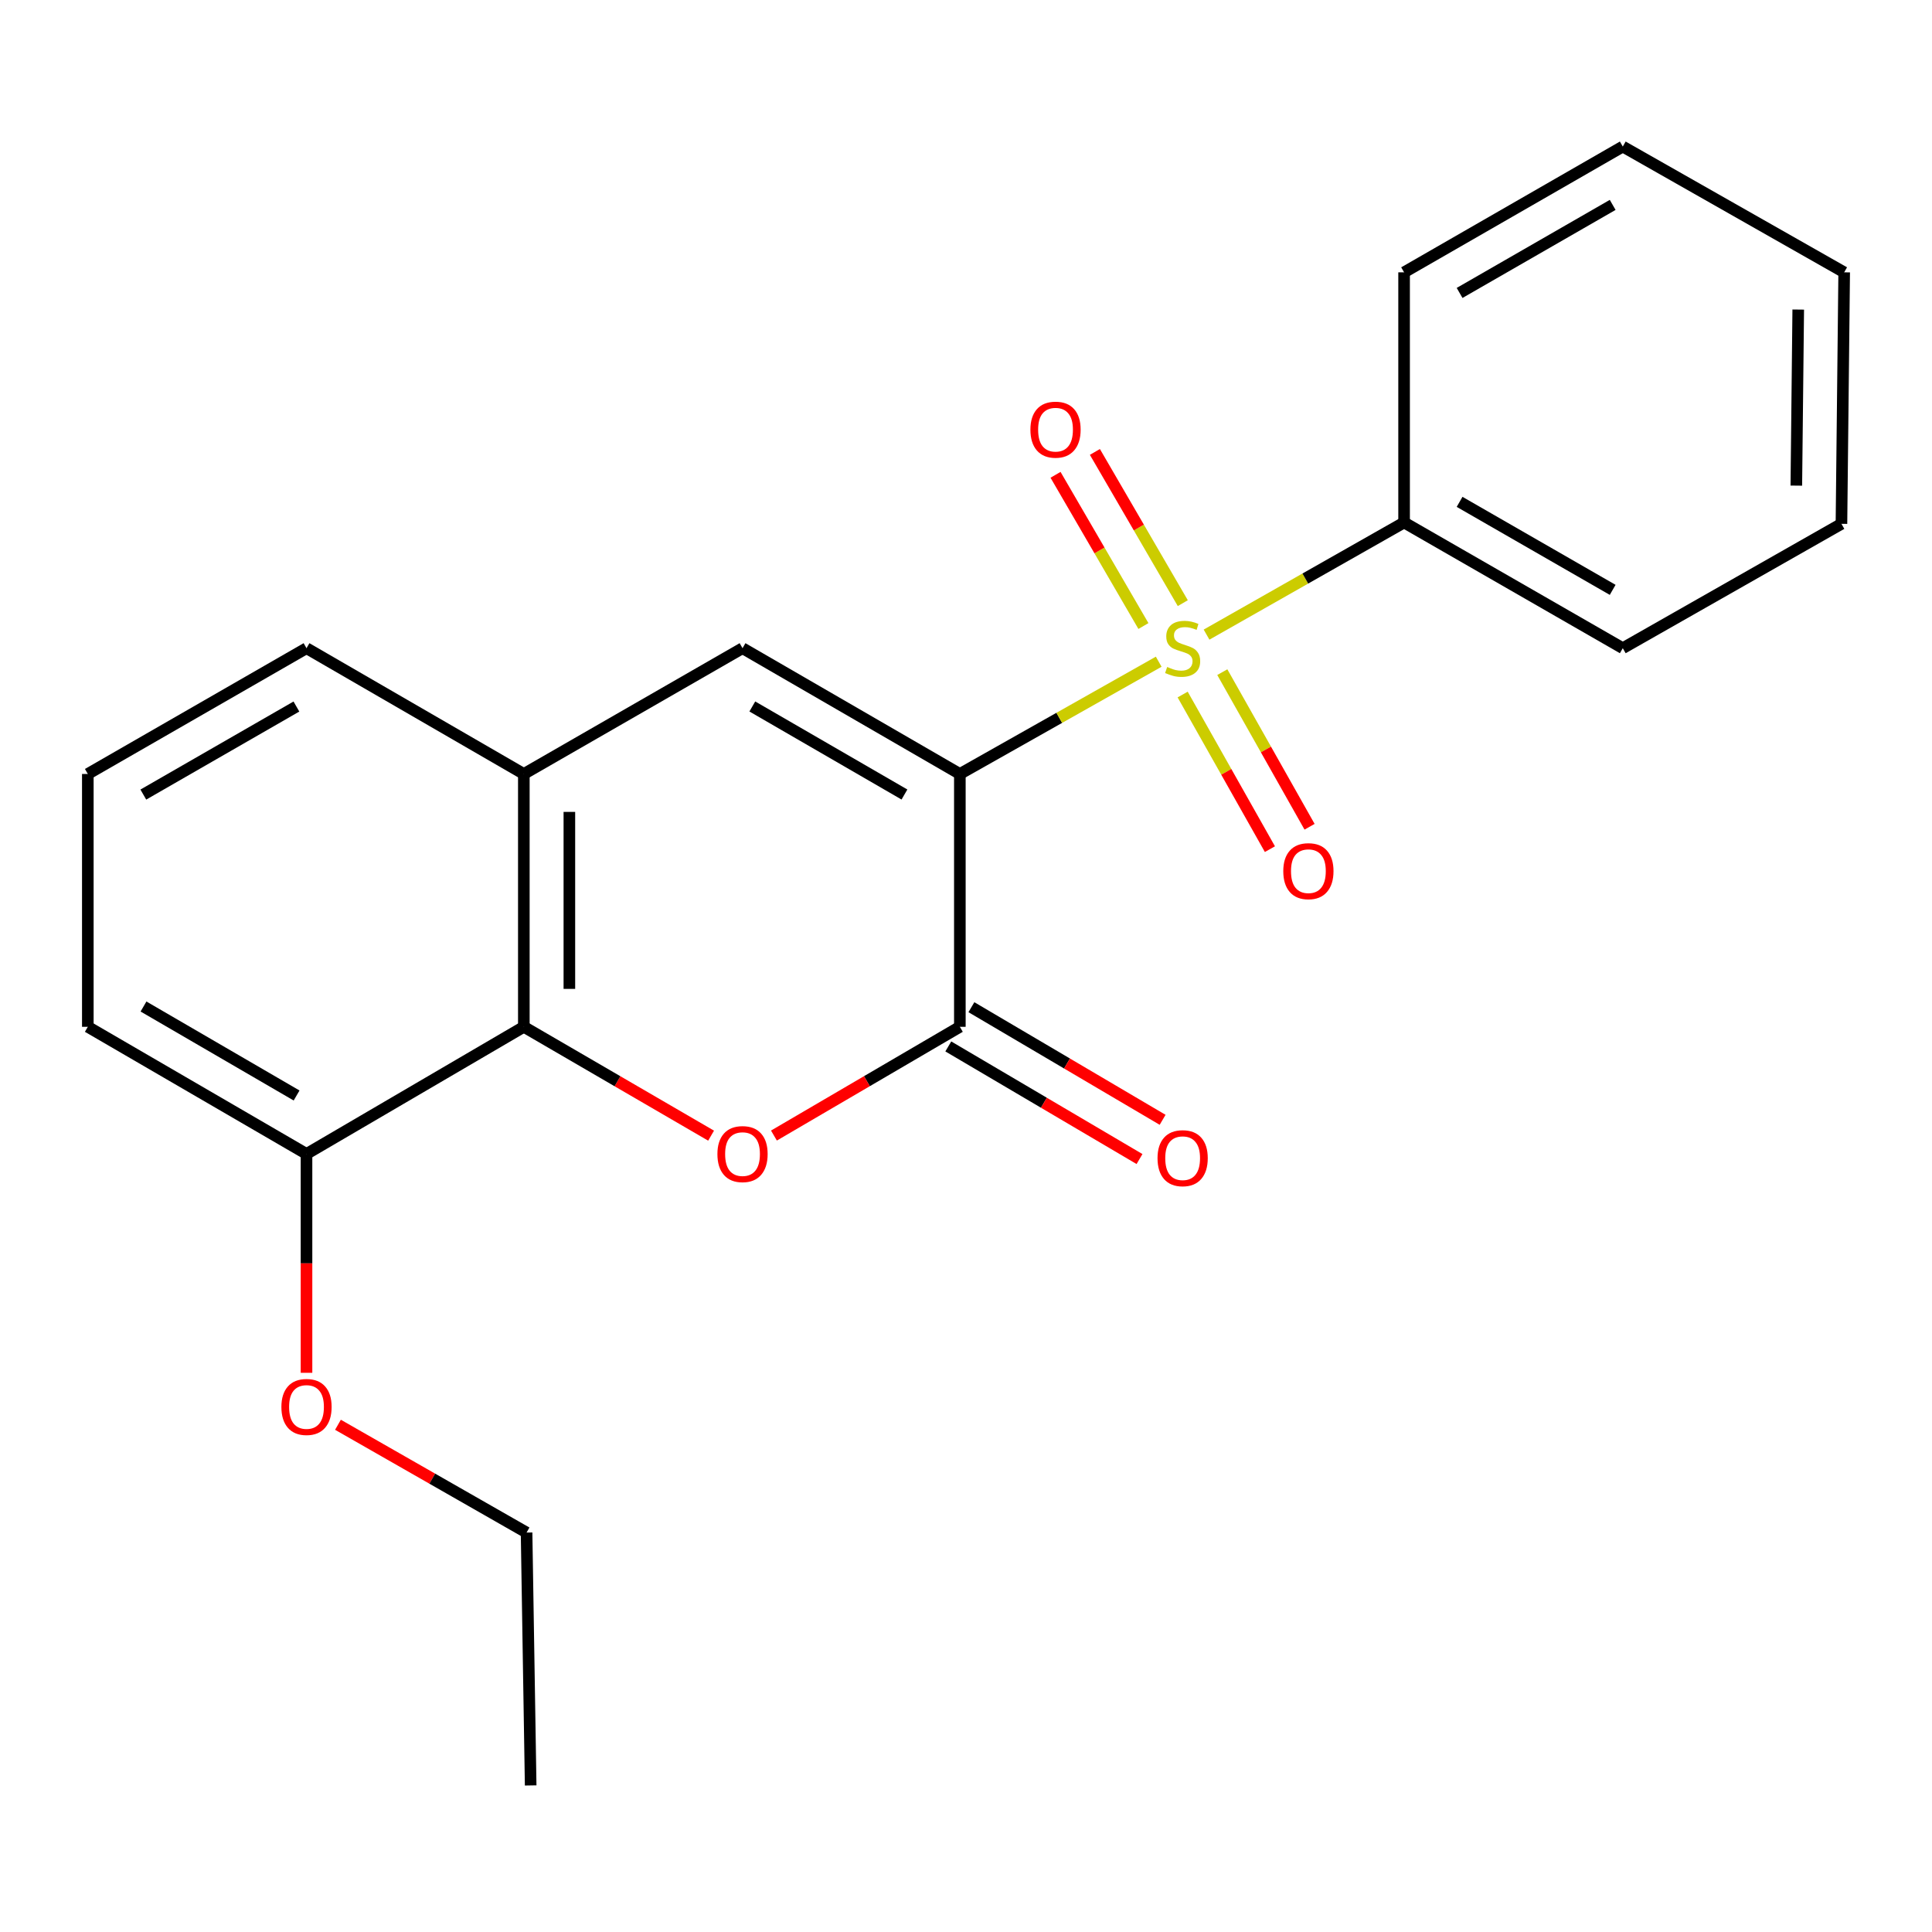 <?xml version='1.0' encoding='iso-8859-1'?>
<svg version='1.1' baseProfile='full'
              xmlns='http://www.w3.org/2000/svg'
                      xmlns:rdkit='http://www.rdkit.org/xml'
                      xmlns:xlink='http://www.w3.org/1999/xlink'
                  xml:space='preserve'
width='1000px' height='1000px' viewBox='0 0 1000 1000'>
<!-- END OF HEADER -->
<rect style='opacity:1.0;fill:#FFFFFF;stroke:none' width='1000' height='1000' x='0' y='0'> </rect>
<path class='bond-0' d='M 496.818,400.606 L 548.281,371.553' style='fill:none;fill-rule:evenodd;stroke:#000000;stroke-width:6px;stroke-linecap:butt;stroke-linejoin:miter;stroke-opacity:1' />
<path class='bond-0' d='M 548.281,371.553 L 599.743,342.5' style='fill:none;fill-rule:evenodd;stroke:#CCCC00;stroke-width:6px;stroke-linecap:butt;stroke-linejoin:miter;stroke-opacity:1' />
<path class='bond-1' d='M 496.818,400.606 L 496.818,531.477' style='fill:none;fill-rule:evenodd;stroke:#000000;stroke-width:6px;stroke-linecap:butt;stroke-linejoin:miter;stroke-opacity:1' />
<path class='bond-3' d='M 496.818,400.606 L 384.331,335.505' style='fill:none;fill-rule:evenodd;stroke:#000000;stroke-width:6px;stroke-linecap:butt;stroke-linejoin:miter;stroke-opacity:1' />
<path class='bond-3' d='M 468.14,411.24 L 389.398,365.669' style='fill:none;fill-rule:evenodd;stroke:#000000;stroke-width:6px;stroke-linecap:butt;stroke-linejoin:miter;stroke-opacity:1' />
<path class='bond-6' d='M 612.212,312.19 L 589.464,273.054' style='fill:none;fill-rule:evenodd;stroke:#CCCC00;stroke-width:6px;stroke-linecap:butt;stroke-linejoin:miter;stroke-opacity:1' />
<path class='bond-6' d='M 589.464,273.054 L 566.716,233.918' style='fill:none;fill-rule:evenodd;stroke:#FF0000;stroke-width:6px;stroke-linecap:butt;stroke-linejoin:miter;stroke-opacity:1' />
<path class='bond-6' d='M 591.836,324.033 L 569.088,284.898' style='fill:none;fill-rule:evenodd;stroke:#CCCC00;stroke-width:6px;stroke-linecap:butt;stroke-linejoin:miter;stroke-opacity:1' />
<path class='bond-6' d='M 569.088,284.898 L 546.34,245.762' style='fill:none;fill-rule:evenodd;stroke:#FF0000;stroke-width:6px;stroke-linecap:butt;stroke-linejoin:miter;stroke-opacity:1' />
<path class='bond-7' d='M 612.138,359.487 L 634.721,399.502' style='fill:none;fill-rule:evenodd;stroke:#CCCC00;stroke-width:6px;stroke-linecap:butt;stroke-linejoin:miter;stroke-opacity:1' />
<path class='bond-7' d='M 634.721,399.502 L 657.304,439.517' style='fill:none;fill-rule:evenodd;stroke:#FF0000;stroke-width:6px;stroke-linecap:butt;stroke-linejoin:miter;stroke-opacity:1' />
<path class='bond-7' d='M 632.663,347.903 L 655.246,387.918' style='fill:none;fill-rule:evenodd;stroke:#CCCC00;stroke-width:6px;stroke-linecap:butt;stroke-linejoin:miter;stroke-opacity:1' />
<path class='bond-7' d='M 655.246,387.918 L 677.829,427.933' style='fill:none;fill-rule:evenodd;stroke:#FF0000;stroke-width:6px;stroke-linecap:butt;stroke-linejoin:miter;stroke-opacity:1' />
<path class='bond-8' d='M 624.509,328.479 L 675.632,299.454' style='fill:none;fill-rule:evenodd;stroke:#CCCC00;stroke-width:6px;stroke-linecap:butt;stroke-linejoin:miter;stroke-opacity:1' />
<path class='bond-8' d='M 675.632,299.454 L 726.756,270.429' style='fill:none;fill-rule:evenodd;stroke:#000000;stroke-width:6px;stroke-linecap:butt;stroke-linejoin:miter;stroke-opacity:1' />
<path class='bond-2' d='M 496.818,531.477 L 448.704,559.62' style='fill:none;fill-rule:evenodd;stroke:#000000;stroke-width:6px;stroke-linecap:butt;stroke-linejoin:miter;stroke-opacity:1' />
<path class='bond-2' d='M 448.704,559.62 L 400.589,587.763' style='fill:none;fill-rule:evenodd;stroke:#FF0000;stroke-width:6px;stroke-linecap:butt;stroke-linejoin:miter;stroke-opacity:1' />
<path class='bond-9' d='M 490.838,541.631 L 540.323,570.776' style='fill:none;fill-rule:evenodd;stroke:#000000;stroke-width:6px;stroke-linecap:butt;stroke-linejoin:miter;stroke-opacity:1' />
<path class='bond-9' d='M 540.323,570.776 L 589.808,599.921' style='fill:none;fill-rule:evenodd;stroke:#FF0000;stroke-width:6px;stroke-linecap:butt;stroke-linejoin:miter;stroke-opacity:1' />
<path class='bond-9' d='M 502.799,521.323 L 552.284,550.468' style='fill:none;fill-rule:evenodd;stroke:#000000;stroke-width:6px;stroke-linecap:butt;stroke-linejoin:miter;stroke-opacity:1' />
<path class='bond-9' d='M 552.284,550.468 L 601.768,579.613' style='fill:none;fill-rule:evenodd;stroke:#FF0000;stroke-width:6px;stroke-linecap:butt;stroke-linejoin:miter;stroke-opacity:1' />
<path class='bond-22' d='M 368.058,587.814 L 319.597,559.645' style='fill:none;fill-rule:evenodd;stroke:#FF0000;stroke-width:6px;stroke-linecap:butt;stroke-linejoin:miter;stroke-opacity:1' />
<path class='bond-22' d='M 319.597,559.645 L 271.136,531.477' style='fill:none;fill-rule:evenodd;stroke:#000000;stroke-width:6px;stroke-linecap:butt;stroke-linejoin:miter;stroke-opacity:1' />
<path class='bond-5' d='M 384.331,335.505 L 271.136,400.606' style='fill:none;fill-rule:evenodd;stroke:#000000;stroke-width:6px;stroke-linecap:butt;stroke-linejoin:miter;stroke-opacity:1' />
<path class='bond-4' d='M 271.136,531.477 L 271.136,400.606' style='fill:none;fill-rule:evenodd;stroke:#000000;stroke-width:6px;stroke-linecap:butt;stroke-linejoin:miter;stroke-opacity:1' />
<path class='bond-4' d='M 294.705,511.846 L 294.705,420.237' style='fill:none;fill-rule:evenodd;stroke:#000000;stroke-width:6px;stroke-linecap:butt;stroke-linejoin:miter;stroke-opacity:1' />
<path class='bond-10' d='M 271.136,531.477 L 158.649,597.273' style='fill:none;fill-rule:evenodd;stroke:#000000;stroke-width:6px;stroke-linecap:butt;stroke-linejoin:miter;stroke-opacity:1' />
<path class='bond-12' d='M 271.136,400.606 L 158.649,335.505' style='fill:none;fill-rule:evenodd;stroke:#000000;stroke-width:6px;stroke-linecap:butt;stroke-linejoin:miter;stroke-opacity:1' />
<path class='bond-15' d='M 726.756,270.429 L 839.95,335.505' style='fill:none;fill-rule:evenodd;stroke:#000000;stroke-width:6px;stroke-linecap:butt;stroke-linejoin:miter;stroke-opacity:1' />
<path class='bond-15' d='M 755.481,259.758 L 834.717,305.311' style='fill:none;fill-rule:evenodd;stroke:#000000;stroke-width:6px;stroke-linecap:butt;stroke-linejoin:miter;stroke-opacity:1' />
<path class='bond-16' d='M 726.756,270.429 L 726.756,140.96' style='fill:none;fill-rule:evenodd;stroke:#000000;stroke-width:6px;stroke-linecap:butt;stroke-linejoin:miter;stroke-opacity:1' />
<path class='bond-11' d='M 158.649,597.273 L 158.649,653.919' style='fill:none;fill-rule:evenodd;stroke:#000000;stroke-width:6px;stroke-linecap:butt;stroke-linejoin:miter;stroke-opacity:1' />
<path class='bond-11' d='M 158.649,653.919 L 158.649,710.564' style='fill:none;fill-rule:evenodd;stroke:#FF0000;stroke-width:6px;stroke-linecap:butt;stroke-linejoin:miter;stroke-opacity:1' />
<path class='bond-23' d='M 158.649,597.273 L 45.455,531.477' style='fill:none;fill-rule:evenodd;stroke:#000000;stroke-width:6px;stroke-linecap:butt;stroke-linejoin:miter;stroke-opacity:1' />
<path class='bond-23' d='M 153.514,567.027 L 74.278,520.97' style='fill:none;fill-rule:evenodd;stroke:#000000;stroke-width:6px;stroke-linecap:butt;stroke-linejoin:miter;stroke-opacity:1' />
<path class='bond-17' d='M 174.929,737.459 L 223.74,765.352' style='fill:none;fill-rule:evenodd;stroke:#FF0000;stroke-width:6px;stroke-linecap:butt;stroke-linejoin:miter;stroke-opacity:1' />
<path class='bond-17' d='M 223.74,765.352 L 272.551,793.245' style='fill:none;fill-rule:evenodd;stroke:#000000;stroke-width:6px;stroke-linecap:butt;stroke-linejoin:miter;stroke-opacity:1' />
<path class='bond-13' d='M 158.649,335.505 L 45.455,400.606' style='fill:none;fill-rule:evenodd;stroke:#000000;stroke-width:6px;stroke-linecap:butt;stroke-linejoin:miter;stroke-opacity:1' />
<path class='bond-13' d='M 153.42,365.7 L 74.184,411.272' style='fill:none;fill-rule:evenodd;stroke:#000000;stroke-width:6px;stroke-linecap:butt;stroke-linejoin:miter;stroke-opacity:1' />
<path class='bond-14' d='M 45.455,400.606 L 45.455,531.477' style='fill:none;fill-rule:evenodd;stroke:#000000;stroke-width:6px;stroke-linecap:butt;stroke-linejoin:miter;stroke-opacity:1' />
<path class='bond-20' d='M 839.95,335.505 L 953.131,271.136' style='fill:none;fill-rule:evenodd;stroke:#000000;stroke-width:6px;stroke-linecap:butt;stroke-linejoin:miter;stroke-opacity:1' />
<path class='bond-19' d='M 726.756,140.96 L 839.95,75.858' style='fill:none;fill-rule:evenodd;stroke:#000000;stroke-width:6px;stroke-linecap:butt;stroke-linejoin:miter;stroke-opacity:1' />
<path class='bond-19' d='M 755.485,151.625 L 834.721,106.054' style='fill:none;fill-rule:evenodd;stroke:#000000;stroke-width:6px;stroke-linecap:butt;stroke-linejoin:miter;stroke-opacity:1' />
<path class='bond-18' d='M 272.551,793.245 L 274.672,924.142' style='fill:none;fill-rule:evenodd;stroke:#000000;stroke-width:6px;stroke-linecap:butt;stroke-linejoin:miter;stroke-opacity:1' />
<path class='bond-21' d='M 839.95,75.858 L 954.545,140.96' style='fill:none;fill-rule:evenodd;stroke:#000000;stroke-width:6px;stroke-linecap:butt;stroke-linejoin:miter;stroke-opacity:1' />
<path class='bond-24' d='M 953.131,271.136 L 954.545,140.96' style='fill:none;fill-rule:evenodd;stroke:#000000;stroke-width:6px;stroke-linecap:butt;stroke-linejoin:miter;stroke-opacity:1' />
<path class='bond-24' d='M 929.776,251.354 L 930.766,160.23' style='fill:none;fill-rule:evenodd;stroke:#000000;stroke-width:6px;stroke-linecap:butt;stroke-linejoin:miter;stroke-opacity:1' />
<path  class='atom-1' d='M 604.134 345.225
Q 604.454 345.345, 605.774 345.905
Q 607.094 346.465, 608.534 346.825
Q 610.014 347.145, 611.454 347.145
Q 614.134 347.145, 615.694 345.865
Q 617.254 344.545, 617.254 342.265
Q 617.254 340.705, 616.454 339.745
Q 615.694 338.785, 614.494 338.265
Q 613.294 337.745, 611.294 337.145
Q 608.774 336.385, 607.254 335.665
Q 605.774 334.945, 604.694 333.425
Q 603.654 331.905, 603.654 329.345
Q 603.654 325.785, 606.054 323.585
Q 608.494 321.385, 613.294 321.385
Q 616.574 321.385, 620.294 322.945
L 619.374 326.025
Q 615.974 324.625, 613.414 324.625
Q 610.654 324.625, 609.134 325.785
Q 607.614 326.905, 607.654 328.865
Q 607.654 330.385, 608.414 331.305
Q 609.214 332.225, 610.334 332.745
Q 611.494 333.265, 613.414 333.865
Q 615.974 334.665, 617.494 335.465
Q 619.014 336.265, 620.094 337.905
Q 621.214 339.505, 621.214 342.265
Q 621.214 346.185, 618.574 348.305
Q 615.974 350.385, 611.614 350.385
Q 609.094 350.385, 607.174 349.825
Q 605.294 349.305, 603.054 348.385
L 604.134 345.225
' fill='#CCCC00'/>
<path  class='atom-3' d='M 371.331 597.353
Q 371.331 590.553, 374.691 586.753
Q 378.051 582.953, 384.331 582.953
Q 390.611 582.953, 393.971 586.753
Q 397.331 590.553, 397.331 597.353
Q 397.331 604.233, 393.931 608.153
Q 390.531 612.033, 384.331 612.033
Q 378.091 612.033, 374.691 608.153
Q 371.331 604.273, 371.331 597.353
M 384.331 608.833
Q 388.651 608.833, 390.971 605.953
Q 393.331 603.033, 393.331 597.353
Q 393.331 591.793, 390.971 588.993
Q 388.651 586.153, 384.331 586.153
Q 380.011 586.153, 377.651 588.953
Q 375.331 591.753, 375.331 597.353
Q 375.331 603.073, 377.651 605.953
Q 380.011 608.833, 384.331 608.833
' fill='#FF0000'/>
<path  class='atom-7' d='M 533.338 222.39
Q 533.338 215.59, 536.698 211.79
Q 540.058 207.99, 546.338 207.99
Q 552.618 207.99, 555.978 211.79
Q 559.338 215.59, 559.338 222.39
Q 559.338 229.27, 555.938 233.19
Q 552.538 237.07, 546.338 237.07
Q 540.098 237.07, 536.698 233.19
Q 533.338 229.31, 533.338 222.39
M 546.338 233.87
Q 550.658 233.87, 552.978 230.99
Q 555.338 228.07, 555.338 222.39
Q 555.338 216.83, 552.978 214.03
Q 550.658 211.19, 546.338 211.19
Q 542.018 211.19, 539.658 213.99
Q 537.338 216.79, 537.338 222.39
Q 537.338 228.11, 539.658 230.99
Q 542.018 233.87, 546.338 233.87
' fill='#FF0000'/>
<path  class='atom-8' d='M 664.222 450.913
Q 664.222 444.113, 667.582 440.313
Q 670.942 436.513, 677.222 436.513
Q 683.502 436.513, 686.862 440.313
Q 690.222 444.113, 690.222 450.913
Q 690.222 457.793, 686.822 461.713
Q 683.422 465.593, 677.222 465.593
Q 670.982 465.593, 667.582 461.713
Q 664.222 457.833, 664.222 450.913
M 677.222 462.393
Q 681.542 462.393, 683.862 459.513
Q 686.222 456.593, 686.222 450.913
Q 686.222 445.353, 683.862 442.553
Q 681.542 439.713, 677.222 439.713
Q 672.902 439.713, 670.542 442.513
Q 668.222 445.313, 668.222 450.913
Q 668.222 456.633, 670.542 459.513
Q 672.902 462.393, 677.222 462.393
' fill='#FF0000'/>
<path  class='atom-10' d='M 599.134 599.474
Q 599.134 592.674, 602.494 588.874
Q 605.854 585.074, 612.134 585.074
Q 618.414 585.074, 621.774 588.874
Q 625.134 592.674, 625.134 599.474
Q 625.134 606.354, 621.734 610.274
Q 618.334 614.154, 612.134 614.154
Q 605.894 614.154, 602.494 610.274
Q 599.134 606.394, 599.134 599.474
M 612.134 610.954
Q 616.454 610.954, 618.774 608.074
Q 621.134 605.154, 621.134 599.474
Q 621.134 593.914, 618.774 591.114
Q 616.454 588.274, 612.134 588.274
Q 607.814 588.274, 605.454 591.074
Q 603.134 593.874, 603.134 599.474
Q 603.134 605.194, 605.454 608.074
Q 607.814 610.954, 612.134 610.954
' fill='#FF0000'/>
<path  class='atom-12' d='M 145.649 728.237
Q 145.649 721.437, 149.009 717.637
Q 152.369 713.837, 158.649 713.837
Q 164.929 713.837, 168.289 717.637
Q 171.649 721.437, 171.649 728.237
Q 171.649 735.117, 168.249 739.037
Q 164.849 742.917, 158.649 742.917
Q 152.409 742.917, 149.009 739.037
Q 145.649 735.157, 145.649 728.237
M 158.649 739.717
Q 162.969 739.717, 165.289 736.837
Q 167.649 733.917, 167.649 728.237
Q 167.649 722.677, 165.289 719.877
Q 162.969 717.037, 158.649 717.037
Q 154.329 717.037, 151.969 719.837
Q 149.649 722.637, 149.649 728.237
Q 149.649 733.957, 151.969 736.837
Q 154.329 739.717, 158.649 739.717
' fill='#FF0000'/>
</svg>
